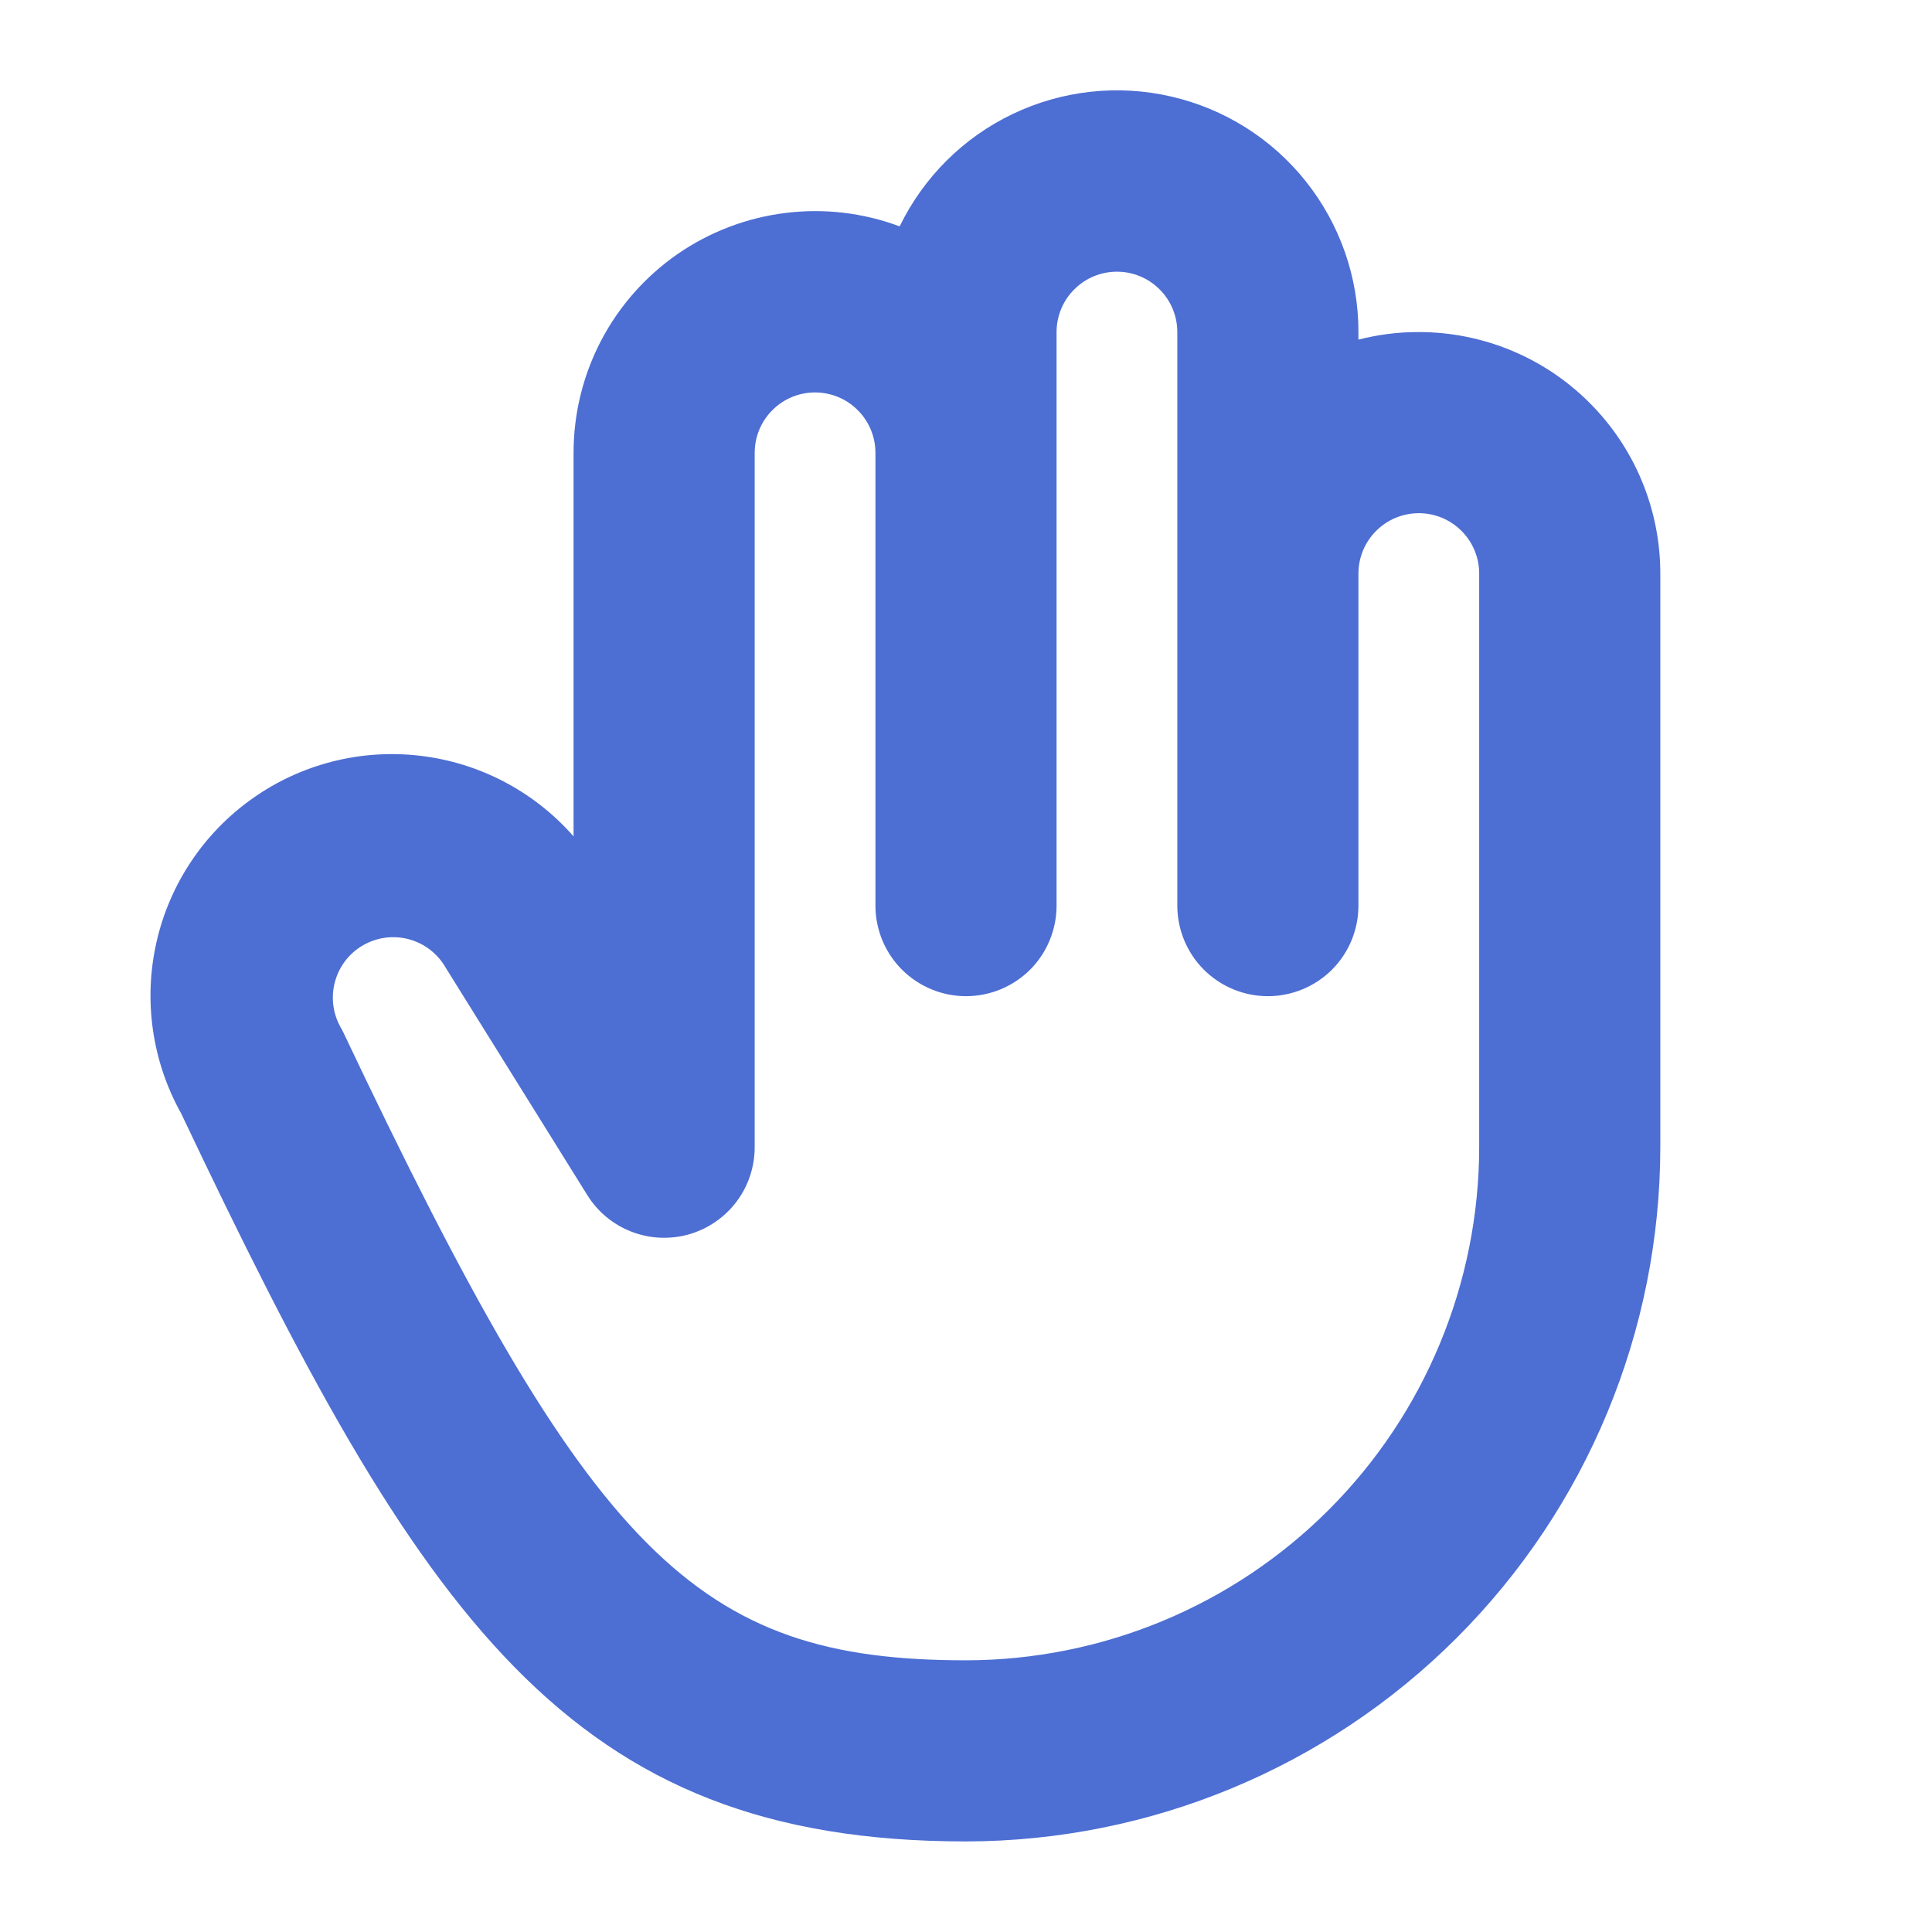 <svg width="24" height="24" viewBox="0 0 24 24" fill="none" xmlns="http://www.w3.org/2000/svg">
<path d="M17.625 4.125C17.372 4.124 17.12 4.156 16.875 4.219V4.125C16.876 3.446 16.646 2.787 16.223 2.255C15.801 1.723 15.21 1.351 14.548 1.199C13.887 1.046 13.193 1.123 12.58 1.416C11.967 1.709 11.473 2.201 11.176 2.812C10.722 2.643 10.234 2.585 9.753 2.646C9.272 2.706 8.812 2.882 8.414 3.158C8.016 3.435 7.691 3.803 7.466 4.233C7.242 4.663 7.125 5.14 7.125 5.625V10.39C6.637 9.833 5.959 9.476 5.223 9.389C4.487 9.301 3.745 9.489 3.139 9.917C2.534 10.344 2.108 10.98 1.944 11.703C1.78 12.426 1.889 13.184 2.25 13.831C5.233 20.119 7.064 22.875 12 22.875C14.287 22.872 16.479 21.963 18.096 20.346C19.713 18.729 20.623 16.537 20.625 14.25V7.125C20.625 6.329 20.309 5.566 19.746 5.004C19.184 4.441 18.421 4.125 17.625 4.125ZM18.375 14.25C18.373 15.94 17.701 17.561 16.506 18.756C15.311 19.951 13.69 20.623 12 20.625C8.641 20.625 7.34 19.312 4.268 12.831C4.254 12.803 4.24 12.776 4.225 12.75C4.132 12.578 4.11 12.377 4.163 12.189C4.216 12 4.34 11.84 4.509 11.743C4.679 11.645 4.879 11.617 5.069 11.665C5.258 11.713 5.422 11.833 5.524 12L5.544 12.033L7.295 14.845C7.424 15.053 7.617 15.213 7.846 15.301C8.074 15.389 8.324 15.4 8.56 15.333C8.795 15.265 9.002 15.123 9.149 14.928C9.296 14.733 9.375 14.495 9.375 14.25V5.625C9.375 5.426 9.454 5.235 9.595 5.095C9.735 4.954 9.926 4.875 10.125 4.875C10.324 4.875 10.515 4.954 10.655 5.095C10.796 5.235 10.875 5.426 10.875 5.625V11.25C10.875 11.548 10.994 11.835 11.205 12.046C11.416 12.256 11.702 12.375 12 12.375C12.299 12.375 12.585 12.256 12.796 12.046C13.007 11.835 13.125 11.548 13.125 11.25V4.125C13.125 3.926 13.204 3.735 13.345 3.595C13.485 3.454 13.676 3.375 13.875 3.375C14.074 3.375 14.265 3.454 14.405 3.595C14.546 3.735 14.625 3.926 14.625 4.125V11.25C14.625 11.548 14.744 11.835 14.955 12.046C15.166 12.256 15.452 12.375 15.75 12.375C16.049 12.375 16.335 12.256 16.546 12.046C16.757 11.835 16.875 11.548 16.875 11.25V7.125C16.875 6.926 16.954 6.735 17.095 6.595C17.235 6.454 17.426 6.375 17.625 6.375C17.824 6.375 18.015 6.454 18.155 6.595C18.296 6.735 18.375 6.926 18.375 7.125V14.25Z" fill="#4D6ED3"/>
</svg>
